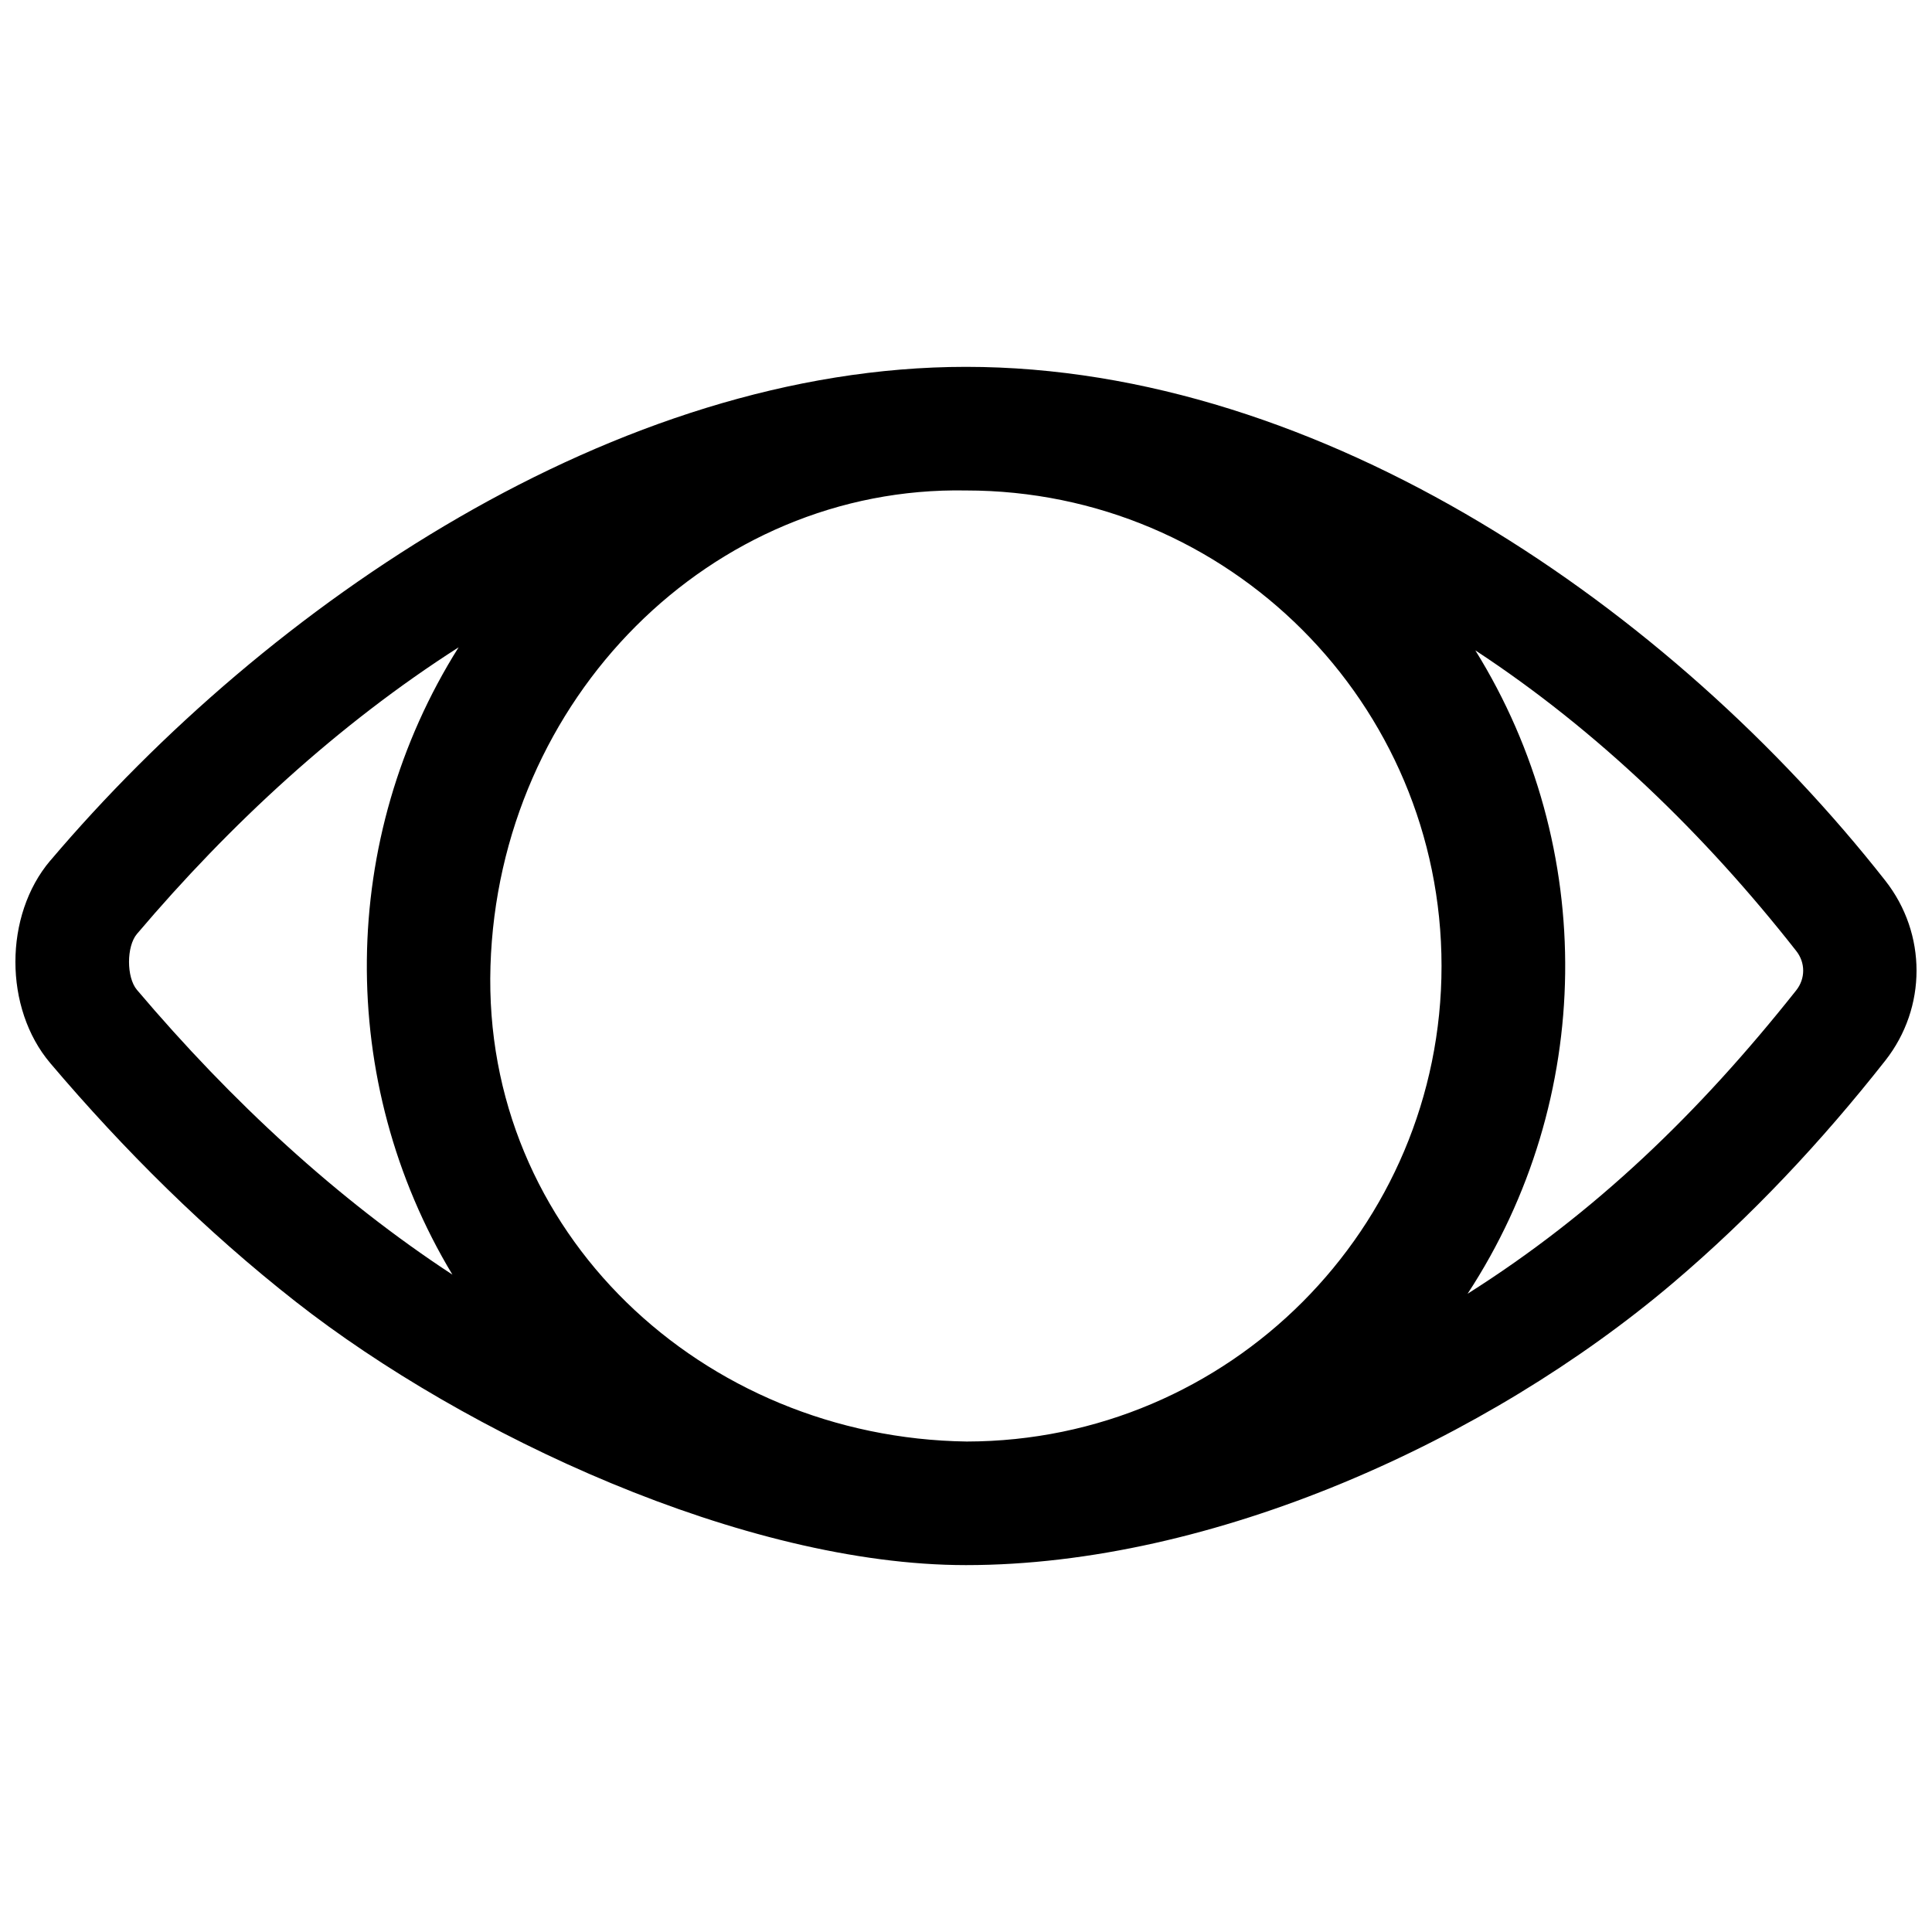 <?xml version="1.0" encoding="UTF-8"?>
<!-- Uploaded to: SVG Repo, www.svgrepo.com, Generator: SVG Repo Mixer Tools -->
<svg width="800px" height="800px" version="1.1" viewBox="144 144 512 512" xmlns="http://www.w3.org/2000/svg">
 <defs>
  <clipPath id="a">
   <path d="m148.09 241h503.81v318h-503.81z"/>
  </clipPath>
 </defs>
 <g clip-path="url(#a)">
  <path d="m157.35 372.05c57.695-68.004 150.08-130.83 242.65-130.83 94.602 0 187.28 64.41 243.63 136.17 11.035 14.055 11.031 33.645-0.02 47.691-16.82 21.379-35.543 41.355-56.297 58.961-48.992 41.566-121.75 74.73-187.32 74.73-58.785 0-132.68-34.586-177.58-69.773-23.848-18.691-45.492-40.145-65.078-63.238-12.336-14.543-12.336-39.172 0.004-53.715zm377.63-55.691c32.5 52.332 31.66 119.02-2.055 170.5 33.68-21.281 61.301-47.895 87.059-80.371 2.504-3.125 2.504-7.398 0-10.523-24.086-30.699-52.648-58.391-85-79.605zm-271.09 165.43c-30.836-51.199-30.164-115.71 1.645-166.24-31.941 20.414-60.559 46.859-85.25 75.961-2.793 3.301-2.793 11.508 0 14.809 25.184 29.727 53.223 55.555 83.605 75.473zm136.11-207.81c69.598 0 126.02 56.422 126.02 126.02 0 69.531-56.312 125.91-125.82 126.02-69.977-0.973-128.42-55.41-126.22-126.02 2.207-70.891 58.547-127.27 126.02-126.02z" fill-rule="evenodd"/>
 </g>
</svg>